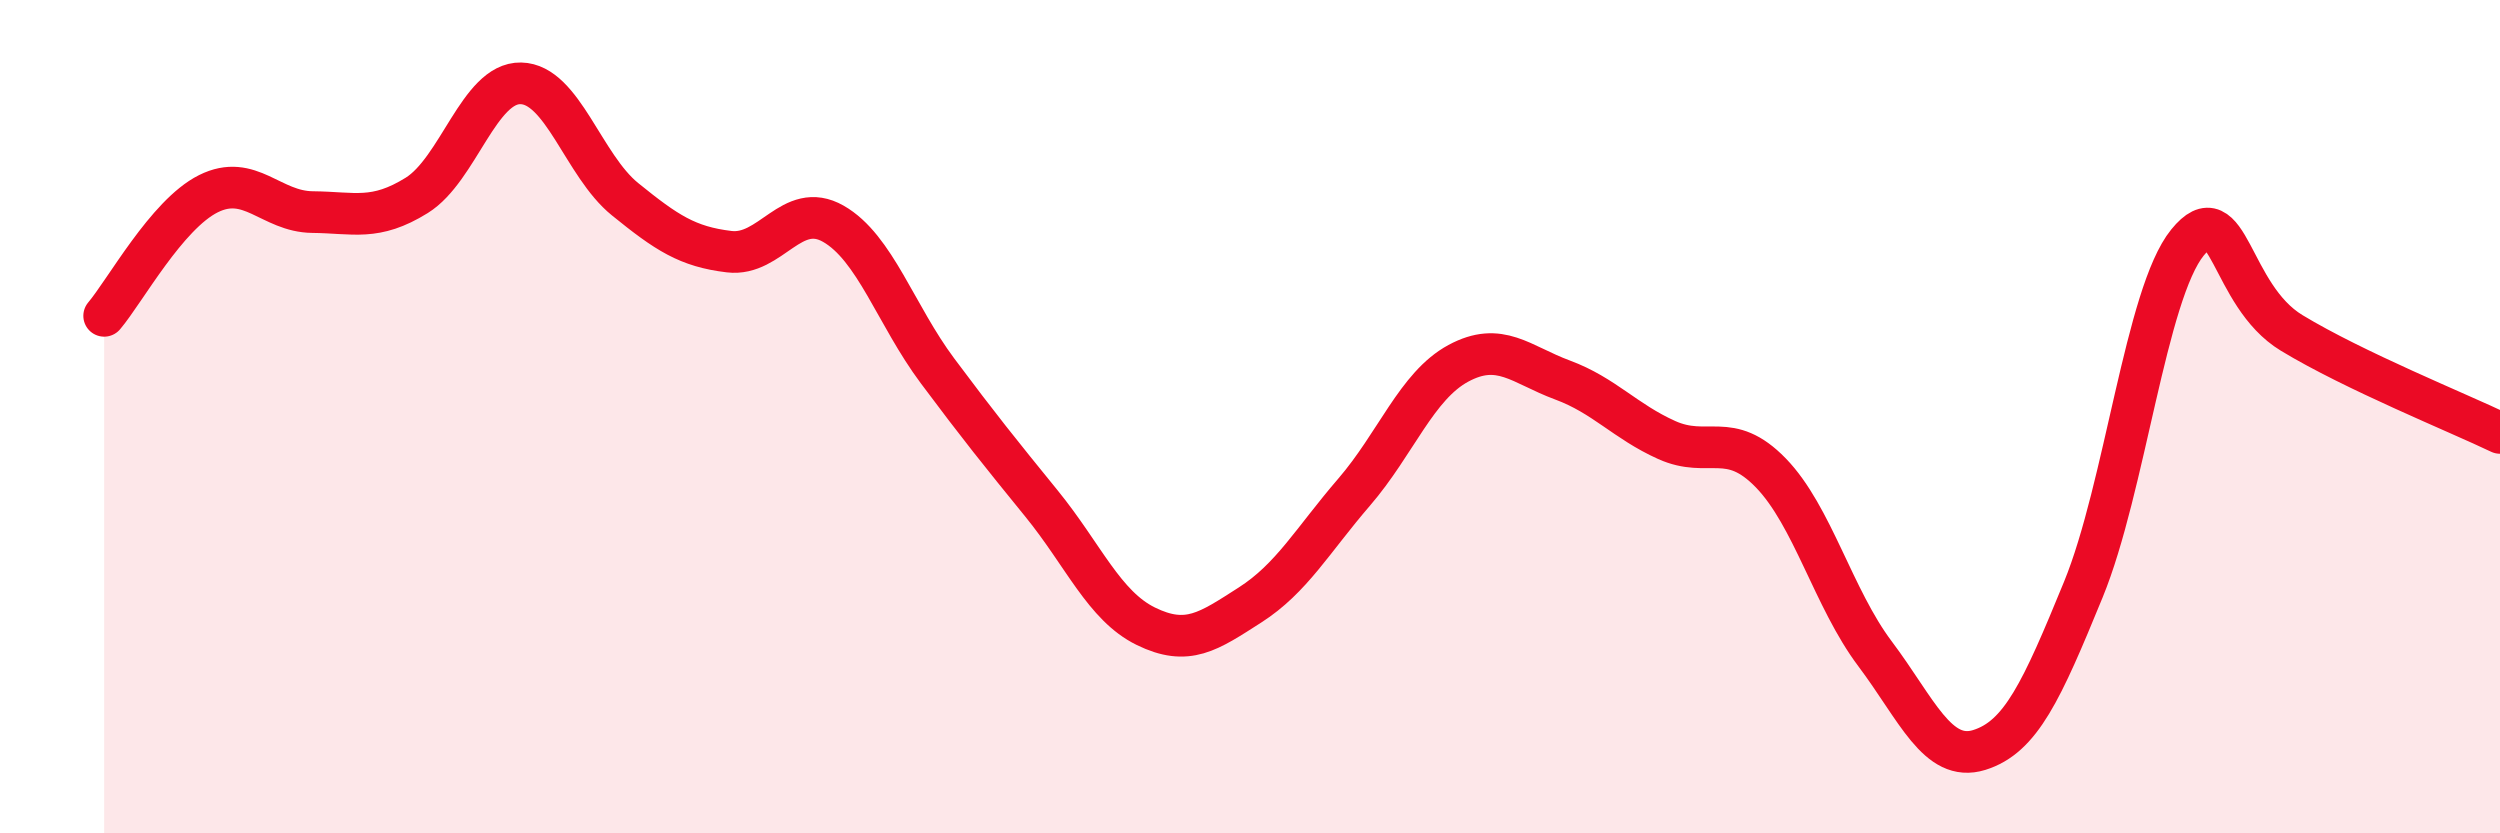 
    <svg width="60" height="20" viewBox="0 0 60 20" xmlns="http://www.w3.org/2000/svg">
      <path
        d="M 2.5,7.58 C 3,6.99 4,5.15 5,4.65 C 6,4.15 6.5,5.08 7.5,5.09 C 8.5,5.1 9,5.31 10,4.69 C 11,4.07 11.5,1.98 12.5,2 C 13.5,2.02 14,3.97 15,4.78 C 16,5.59 16.5,5.92 17.5,6.04 C 18.5,6.16 19,4.8 20,5.37 C 21,5.94 21.5,7.56 22.5,8.9 C 23.5,10.24 24,10.86 25,12.09 C 26,13.32 26.5,14.54 27.5,15.03 C 28.5,15.52 29,15.16 30,14.52 C 31,13.88 31.5,12.97 32.5,11.81 C 33.5,10.65 34,9.26 35,8.72 C 36,8.18 36.5,8.75 37.5,9.12 C 38.5,9.49 39,10.11 40,10.56 C 41,11.01 41.5,10.32 42.5,11.35 C 43.5,12.38 44,14.36 45,15.69 C 46,17.02 46.5,18.31 47.5,18 C 48.5,17.69 49,16.59 50,14.15 C 51,11.71 51.5,7.05 52.5,5.82 C 53.5,4.59 53.5,7.08 55,7.99 C 56.5,8.9 59,9.91 60,10.39L60 20L2.5 20Z"
        fill="#EB0A25"
        opacity="0.1"
        stroke-linecap="round"
        stroke-linejoin="round"
      />
      <path
        d="M 2.5,7.58 C 3,6.99 4,5.15 5,4.65 C 6,4.15 6.5,5.08 7.5,5.09 C 8.5,5.1 9,5.31 10,4.69 C 11,4.07 11.5,1.98 12.5,2 C 13.5,2.02 14,3.97 15,4.78 C 16,5.59 16.5,5.92 17.5,6.04 C 18.5,6.16 19,4.8 20,5.37 C 21,5.94 21.5,7.56 22.5,8.9 C 23.5,10.24 24,10.86 25,12.09 C 26,13.32 26.5,14.54 27.5,15.03 C 28.5,15.52 29,15.16 30,14.52 C 31,13.88 31.5,12.97 32.5,11.81 C 33.5,10.65 34,9.26 35,8.72 C 36,8.18 36.5,8.75 37.5,9.12 C 38.5,9.49 39,10.11 40,10.56 C 41,11.01 41.5,10.32 42.5,11.35 C 43.5,12.38 44,14.36 45,15.69 C 46,17.02 46.5,18.31 47.5,18 C 48.5,17.69 49,16.59 50,14.15 C 51,11.71 51.5,7.05 52.5,5.82 C 53.5,4.59 53.5,7.08 55,7.99 C 56.5,8.9 59,9.91 60,10.39"
        stroke="#EB0A25"
        stroke-width="1"
        fill="none"
        stroke-linecap="round"
        stroke-linejoin="round"
      />
    </svg>
  